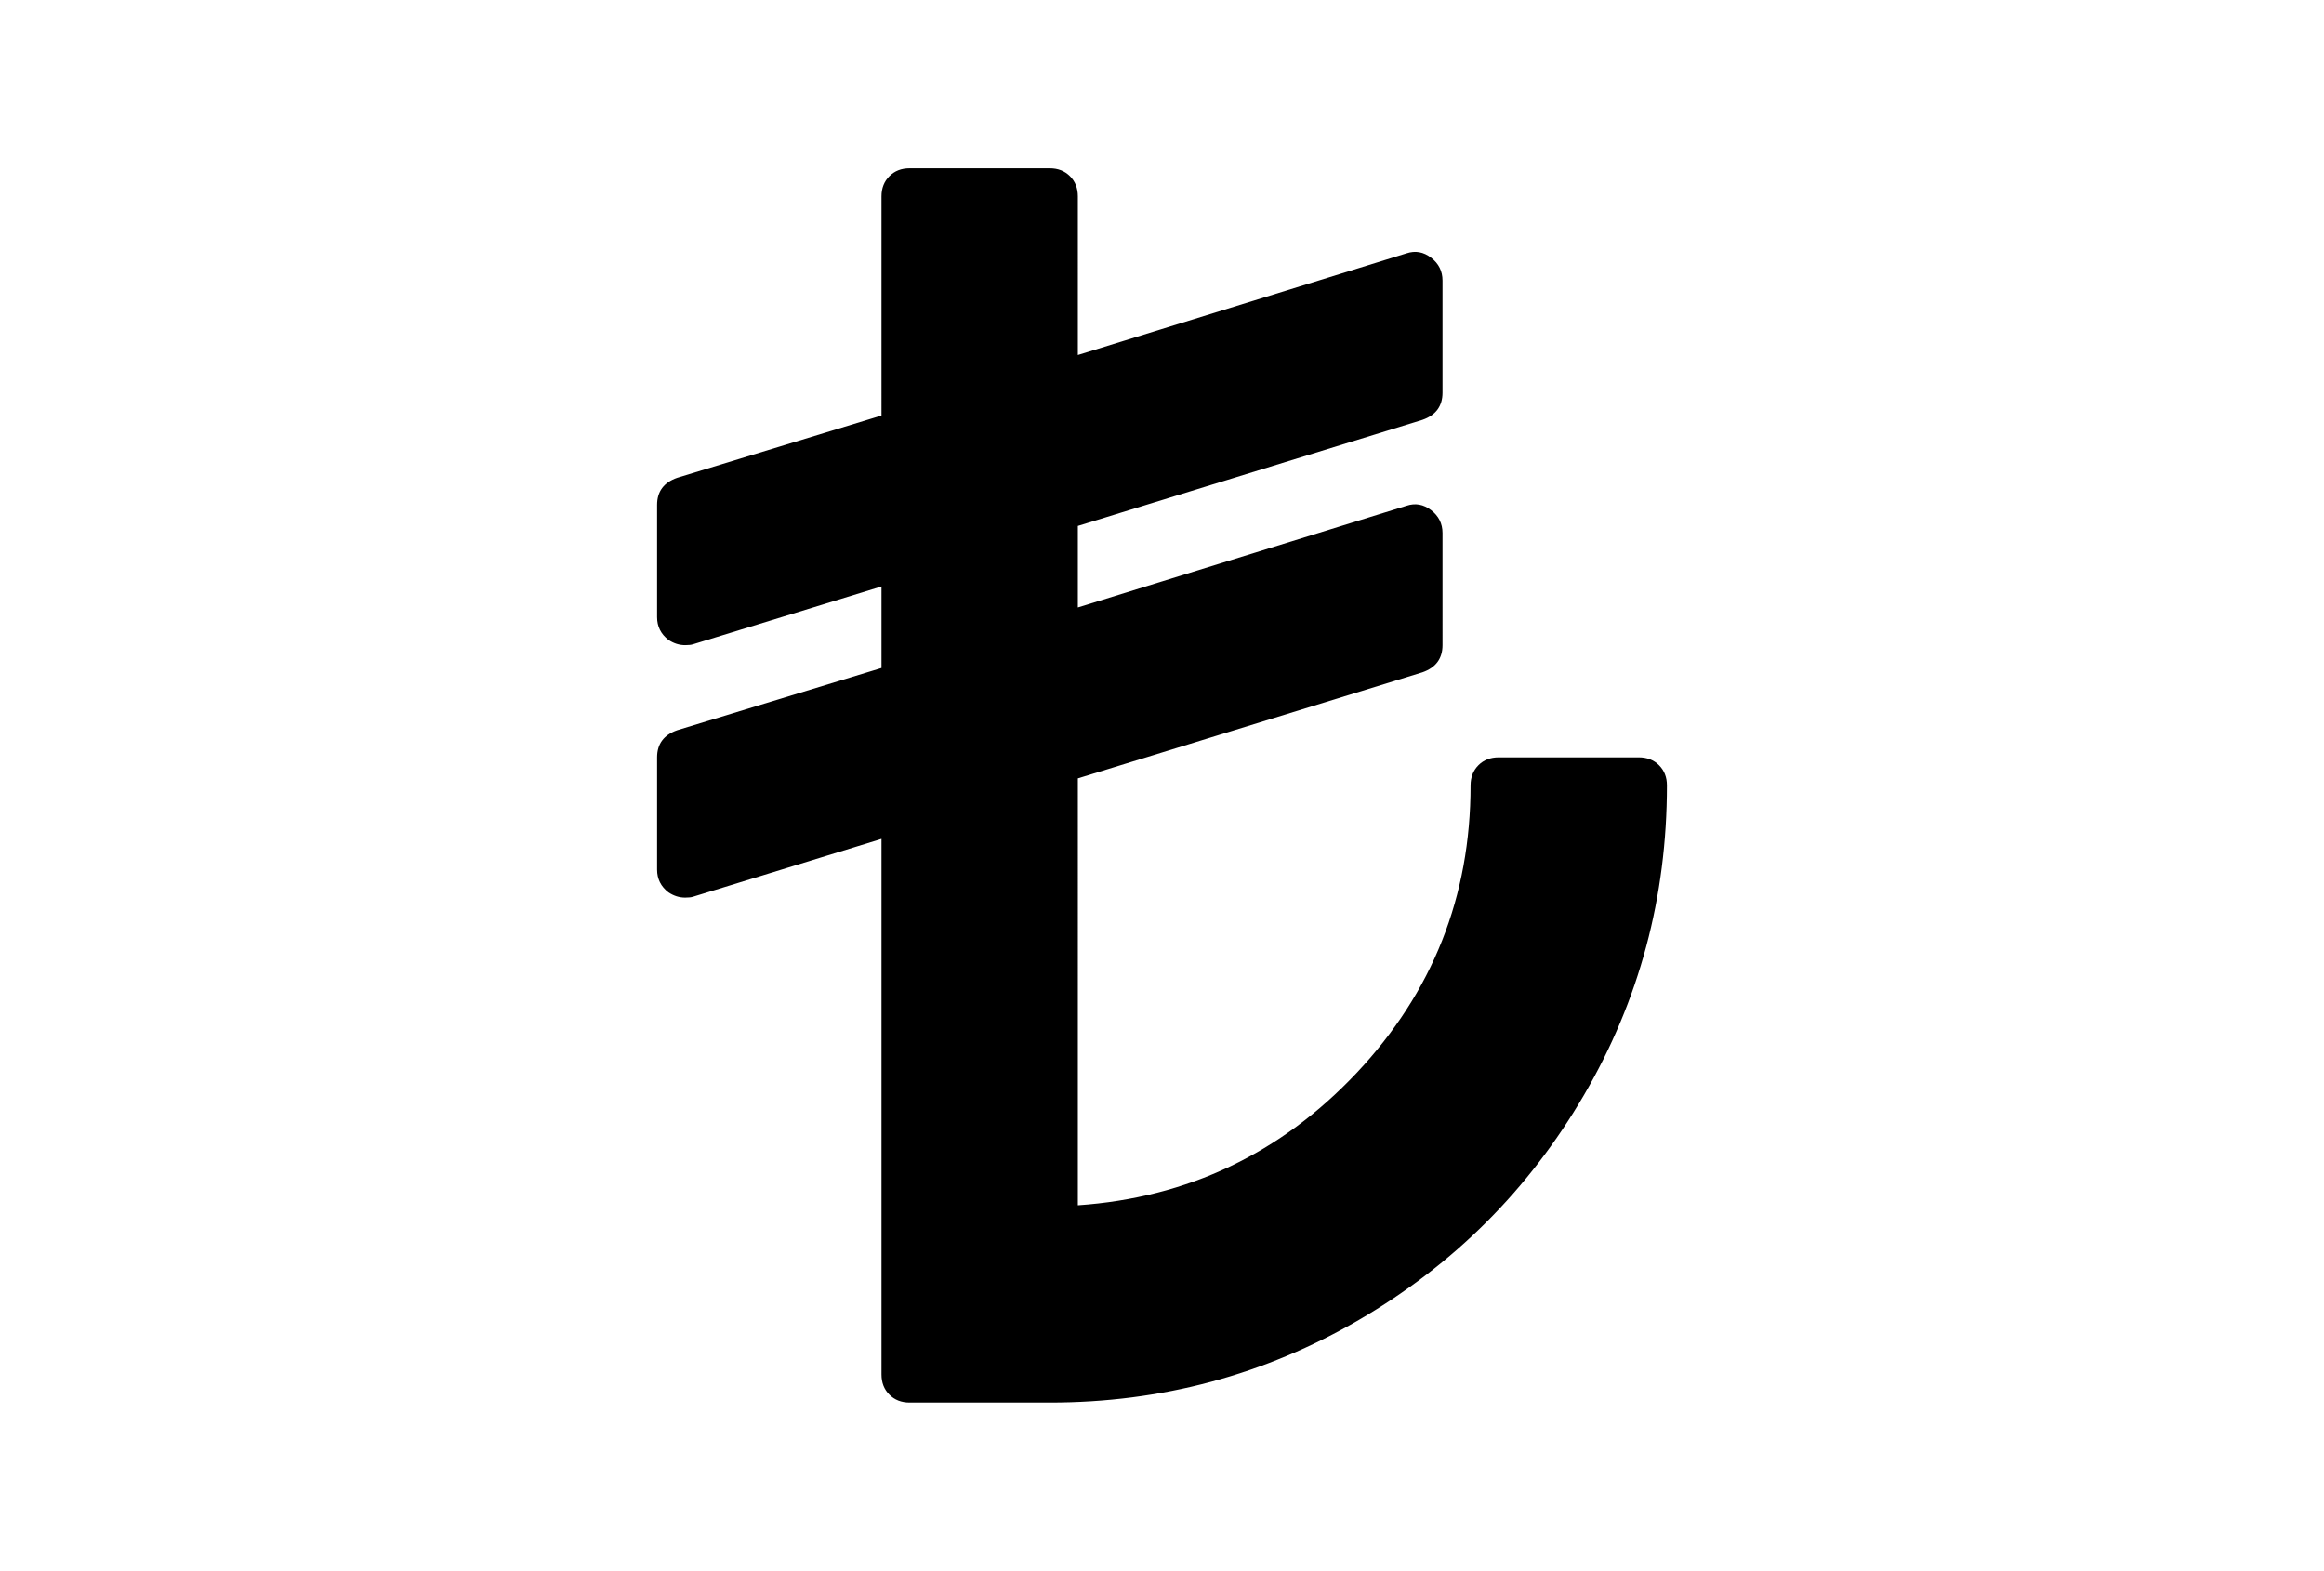 <?xml version="1.0" encoding="utf-8"?>
<!-- Generator: Adobe Illustrator 16.0.4, SVG Export Plug-In . SVG Version: 6.00 Build 0)  -->
<!DOCTYPE svg PUBLIC "-//W3C//DTD SVG 1.1//EN" "http://www.w3.org/Graphics/SVG/1.1/DTD/svg11.dtd">
<svg version="1.1" id="Capa_1" xmlns="http://www.w3.org/2000/svg" xmlns:xlink="http://www.w3.org/1999/xlink" x="0px" y="0px"
	 width="216px" height="146px" viewBox="0 0 216 146" enable-background="new 0 0 216 146" xml:space="preserve">
<path d="M154.195,71.124c-0.488-0.488-1.113-0.733-1.873-0.733h-13.035c-0.762,0-1.387,0.245-1.875,0.733
	c-0.488,0.489-0.732,1.113-0.732,1.874c0,10.321-3.529,19.229-10.592,26.725c-7.062,7.494-15.697,11.596-25.909,12.301V72.347
	l32.019-9.858c1.25-0.434,1.874-1.276,1.874-2.526V49.535c0-0.869-0.354-1.575-1.061-2.119c-0.705-0.543-1.467-0.678-2.281-0.407
	l-30.551,9.451v-7.577l32.019-9.858c1.25-0.434,1.874-1.276,1.874-2.525V26.072c0-0.869-0.354-1.575-1.061-2.118
	c-0.705-0.543-1.467-0.678-2.281-0.407l-30.551,9.451V18.251c0-0.761-0.244-1.385-0.733-1.874c-0.489-0.488-1.114-0.733-1.874-0.733
	H84.536c-0.76,0-1.385,0.245-1.874,0.733c-0.488,0.489-0.733,1.113-0.733,1.874V38.62l-18.983,5.785
	c-1.249,0.434-1.874,1.276-1.874,2.525v10.429c0,0.869,0.353,1.575,1.059,2.118c0.489,0.326,1.005,0.488,1.548,0.488
	c0.326,0,0.57-0.026,0.733-0.081l17.517-5.377v7.577l-18.983,5.784c-1.249,0.434-1.874,1.276-1.874,2.525v10.43
	c0,0.869,0.353,1.574,1.059,2.117c0.489,0.326,1.005,0.489,1.548,0.489c0.326,0,0.57-0.026,0.733-0.082l17.517-5.377v49.78
	c0,0.761,0.244,1.385,0.733,1.874c0.489,0.487,1.114,0.733,1.874,0.733h13.036c10.374,0,19.961-2.566,28.761-7.699
	c8.797-5.133,15.765-12.098,20.897-20.898c5.133-8.799,7.699-18.386,7.699-28.76C154.93,72.239,154.686,71.615,154.195,71.124z"/>
</svg>
